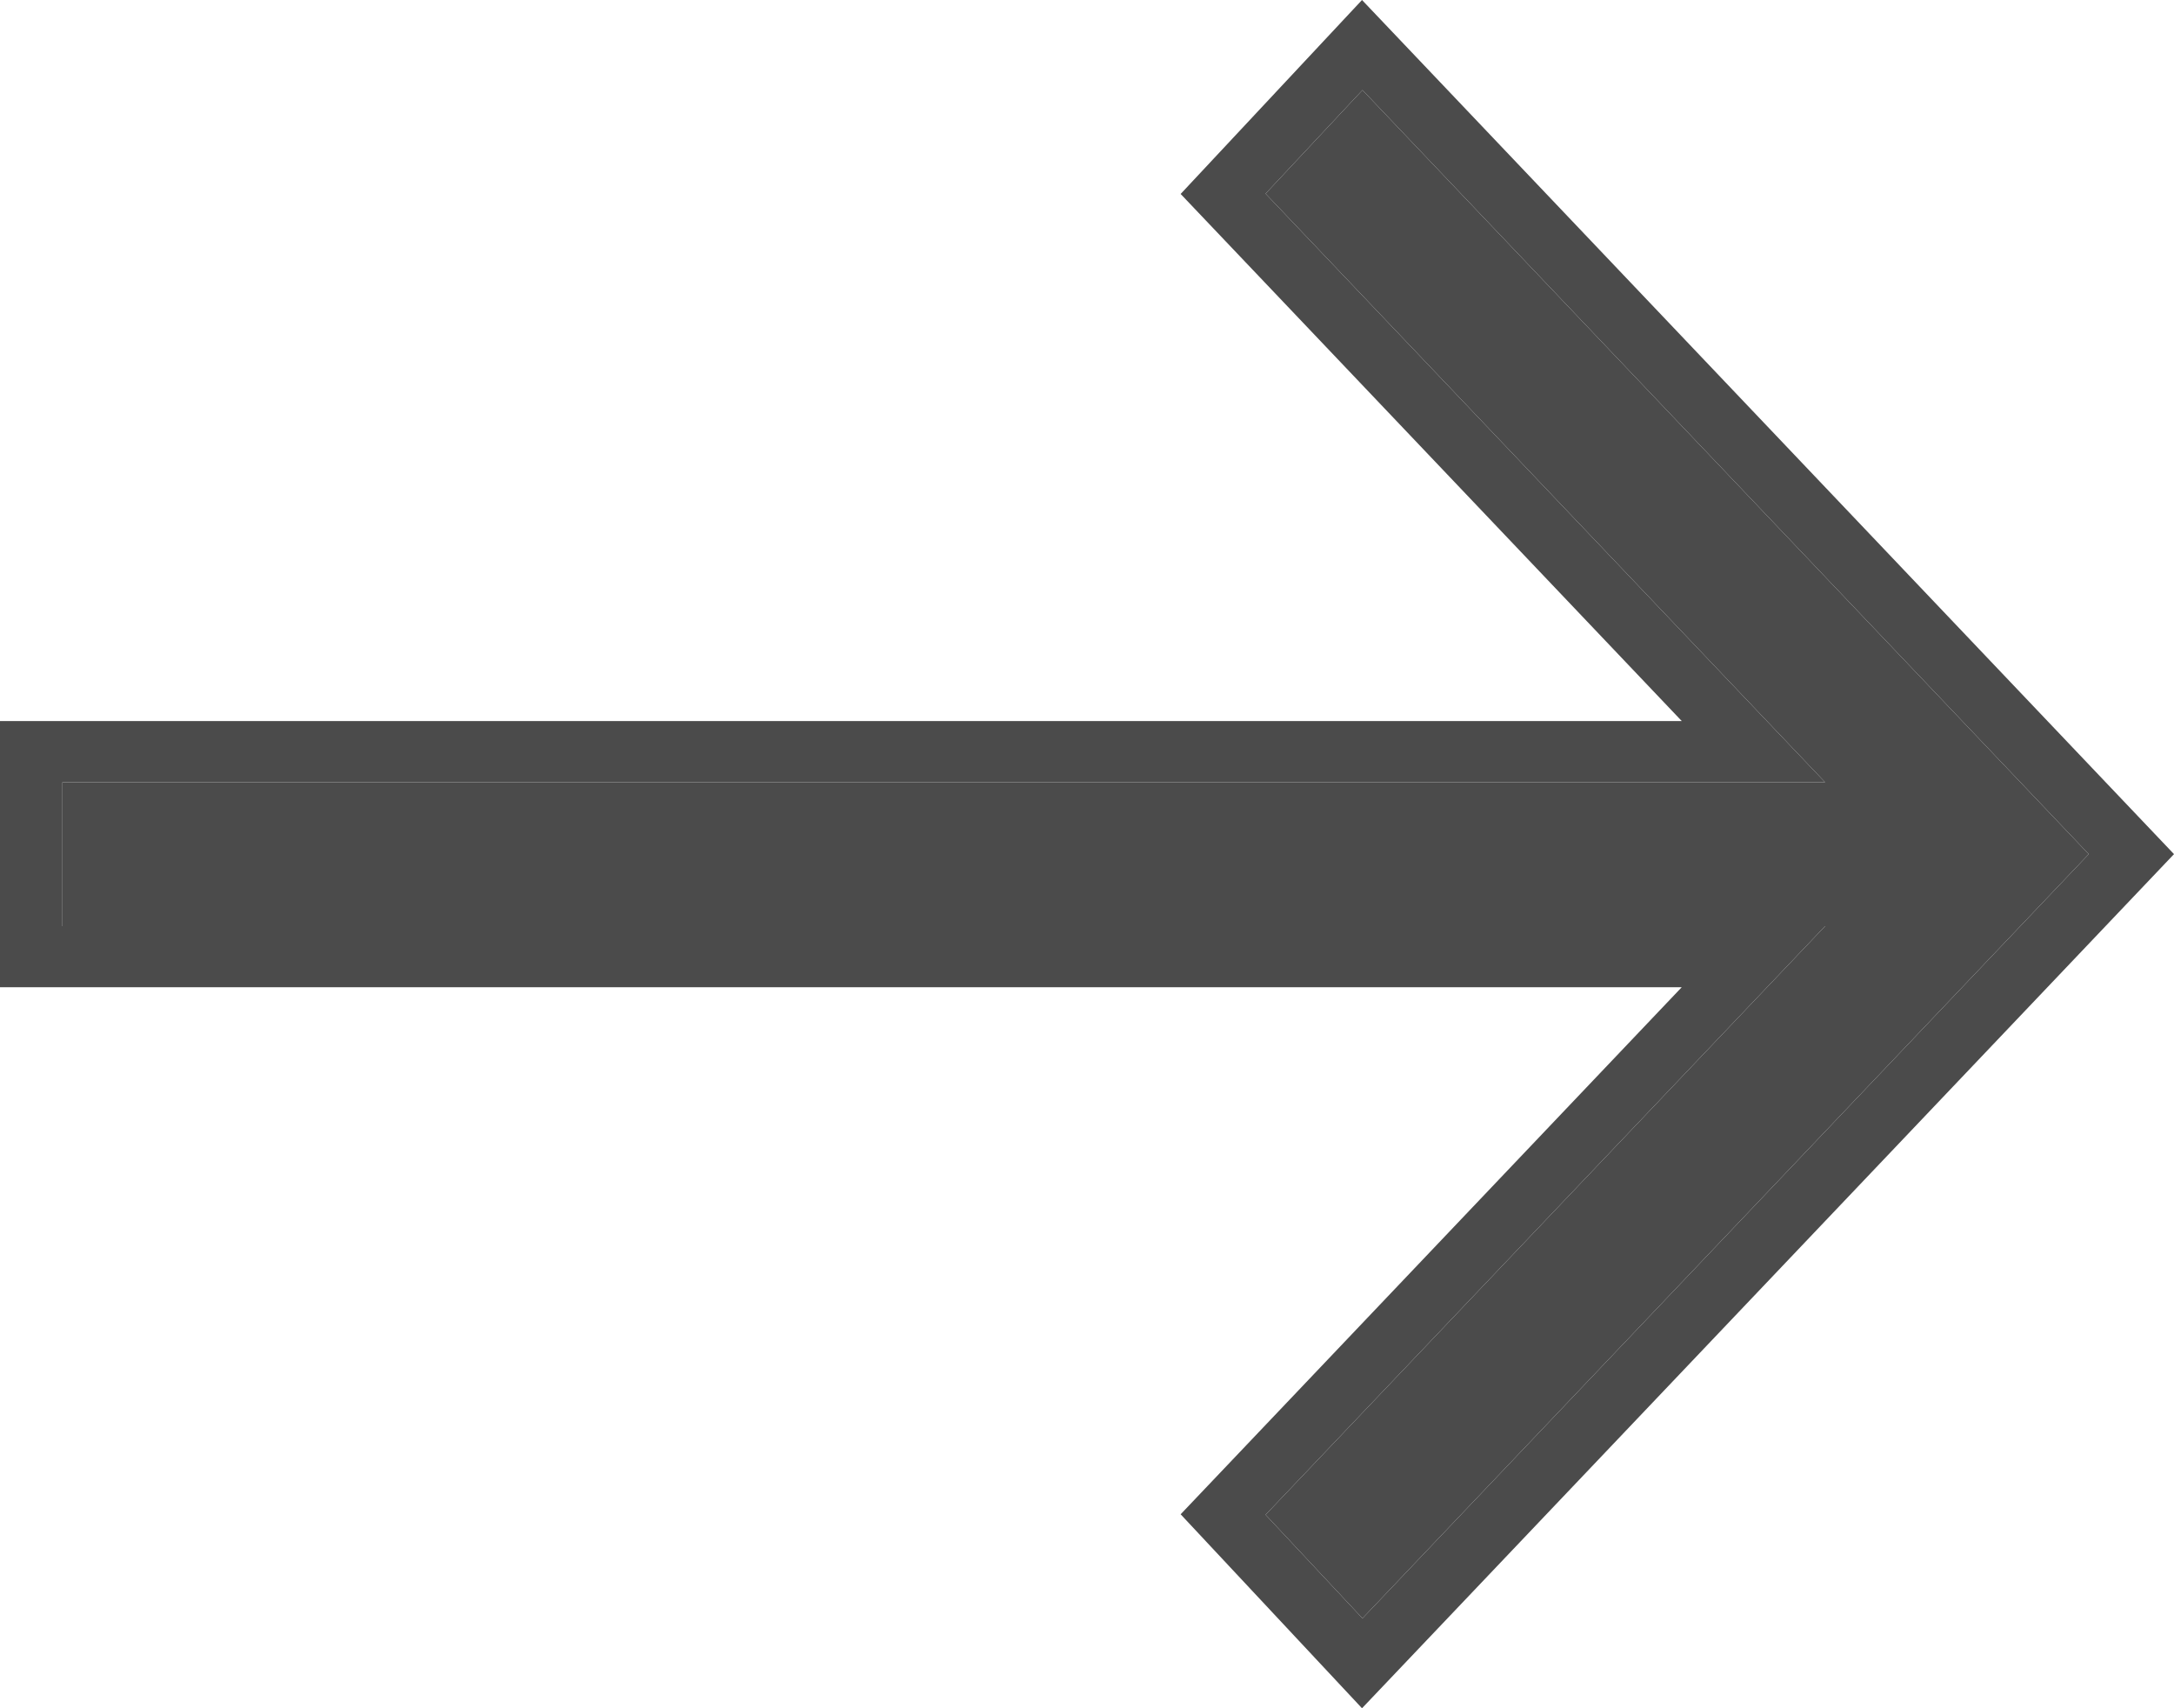 <?xml version="1.0" encoding="UTF-8"?> <svg xmlns="http://www.w3.org/2000/svg" width="14" height="11" viewBox="0 0 14 11" fill="none"><path d="M8.774 0.58L13.451 5.5L8.774 10.421L8.15 9.754L11.753 5.964L0.402 5.964L0.402 5.037L11.753 5.037L8.15 1.247L8.774 0.58Z" fill="#4B4B4B"></path><path fill-rule="evenodd" clip-rule="evenodd" d="M8.771 0L14 5.5L8.771 11L7.603 9.751L10.83 6.357L0 6.357L1.52872e-07 4.643L10.83 4.643L7.603 1.249L8.771 0ZM11.753 5.037L0.402 5.037L0.402 5.964L11.753 5.964L8.15 9.754L8.774 10.421L13.451 5.5L8.774 0.58L8.15 1.247L11.753 5.037Z" fill="#4B4B4B"></path></svg> 